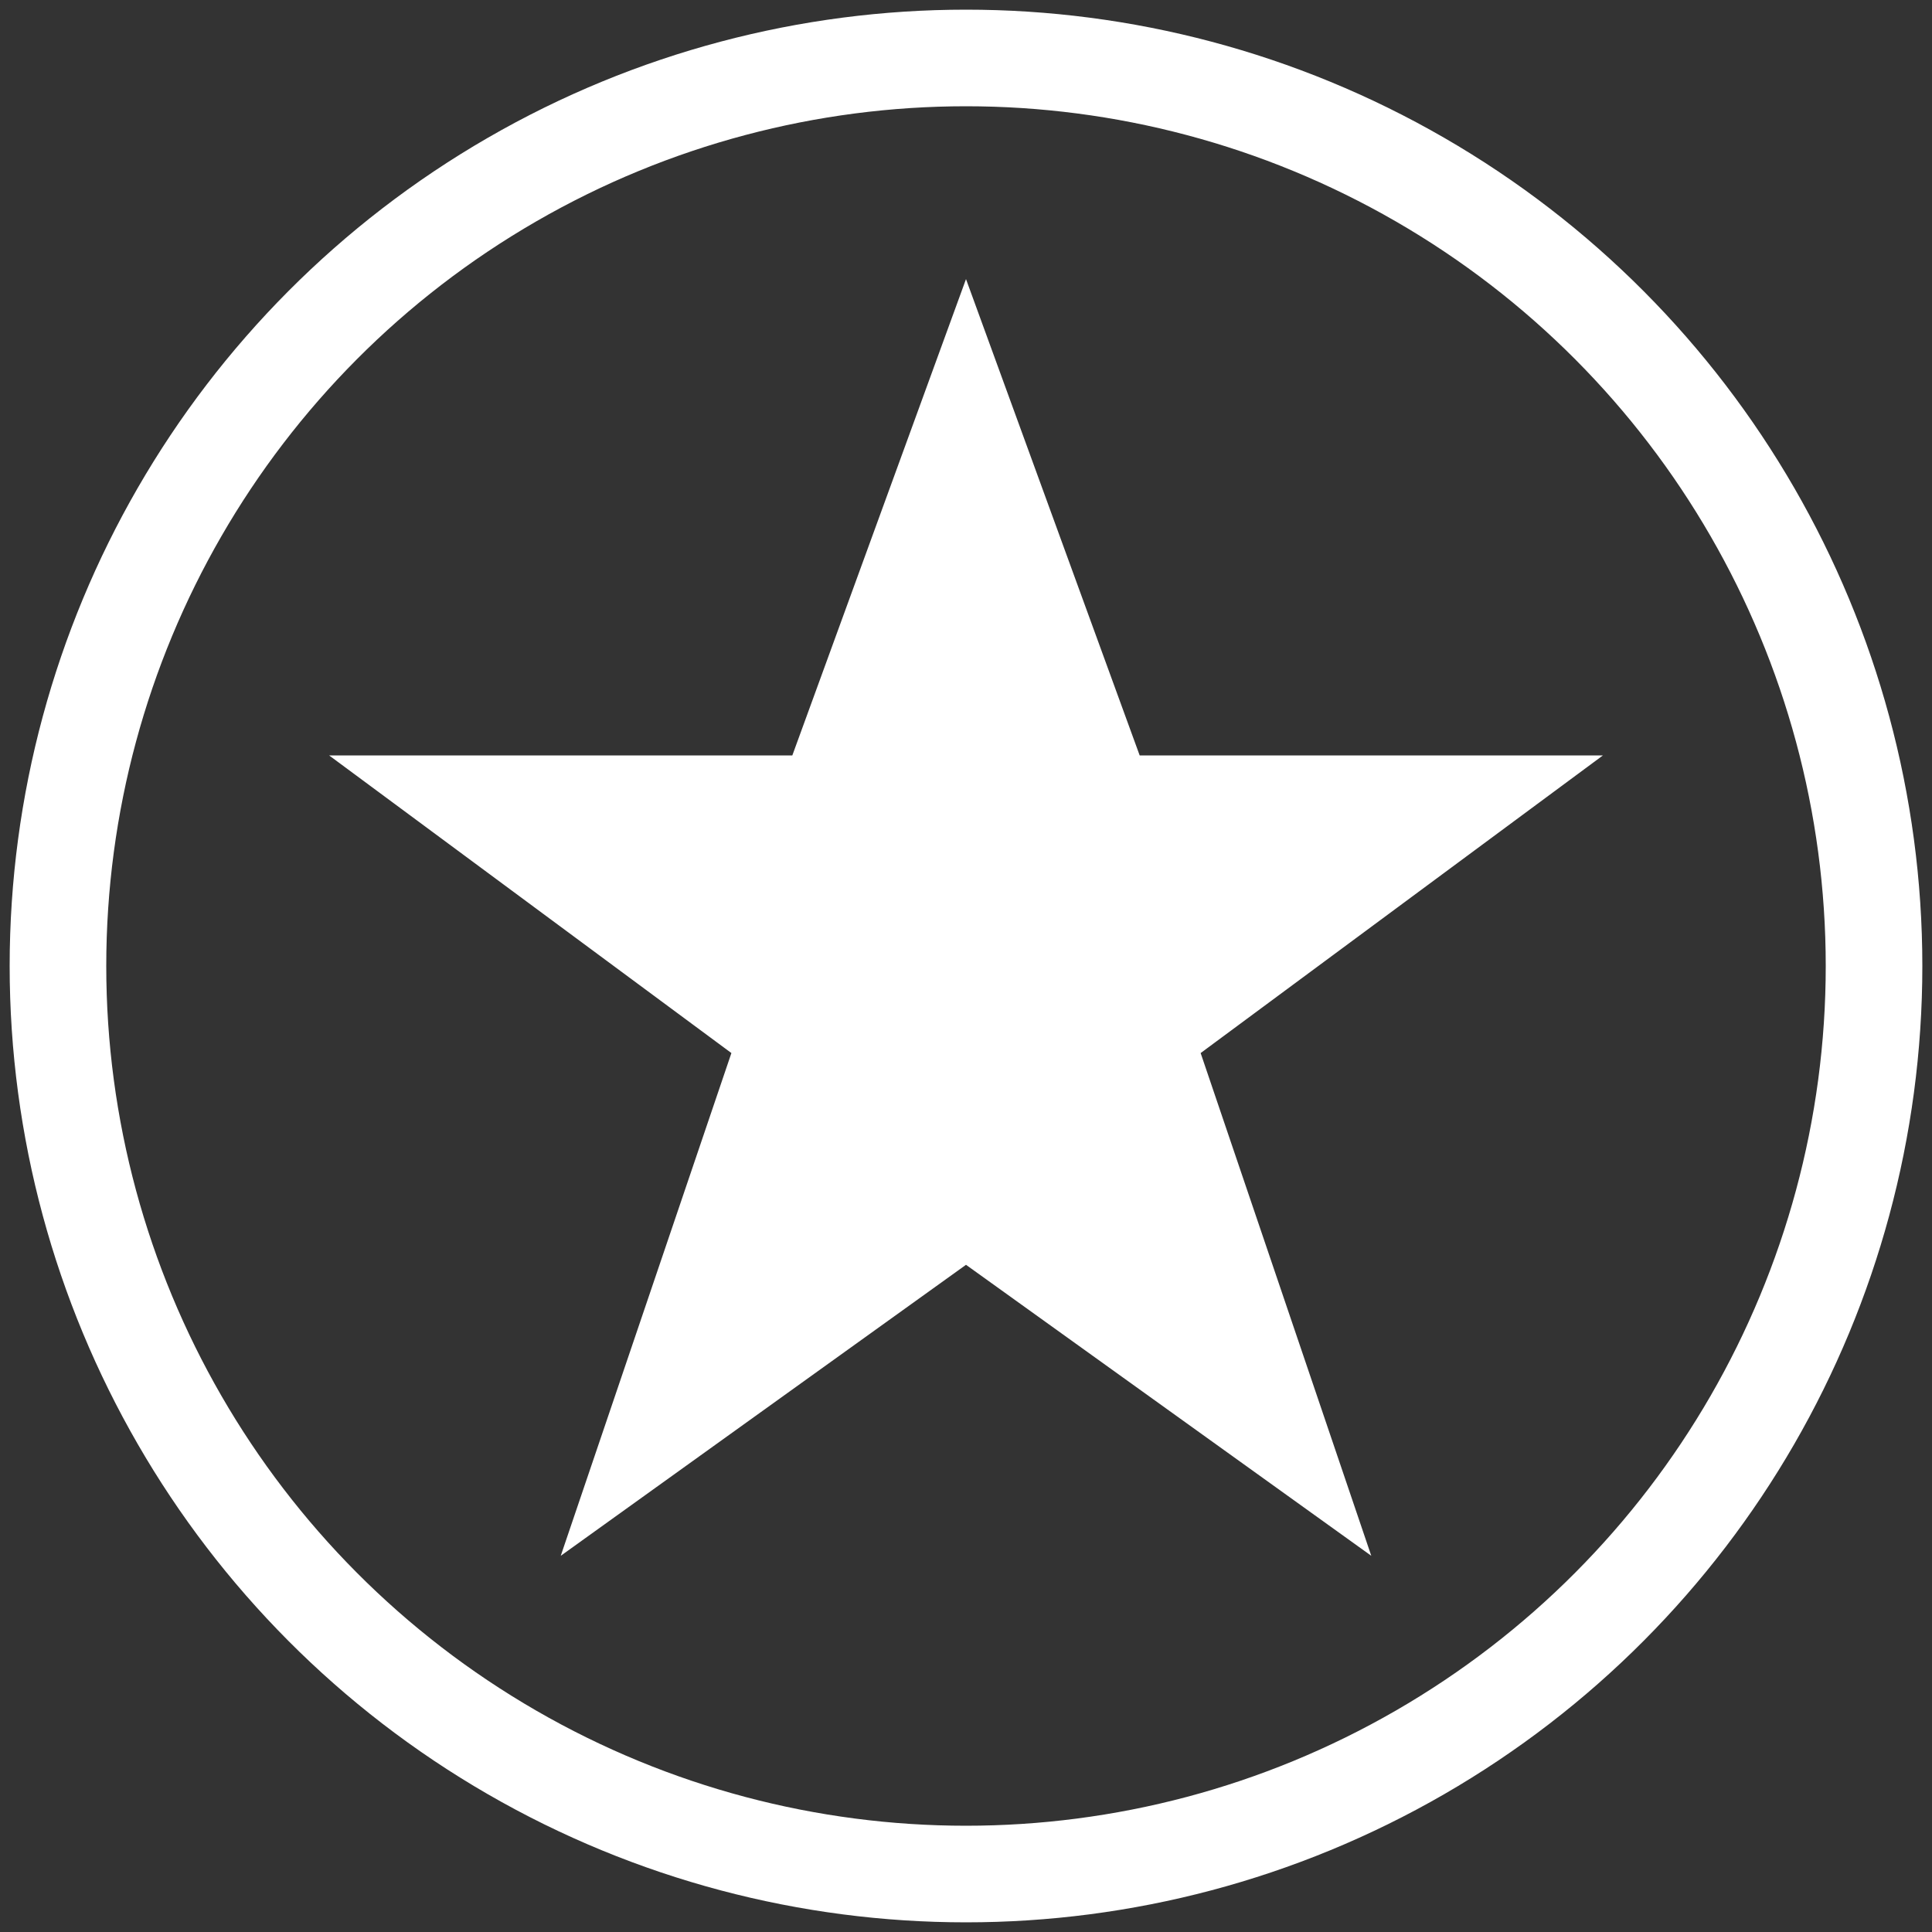 <svg xmlns="http://www.w3.org/2000/svg" width="100" height="100" viewBox="0 0 100 100"><rect x="0" y="0" width="100" height="100" fill="#333333" stroke="none"/><path fill="#FFF" d="M50 65.466l20.977 15.062-8.832-26.022 20.82-15.404H58.99L50 14.446l-8.99 24.656H17.037l20.82 15.404-8.833 26.022"/><circle fill="none" stroke="#FFF" stroke-width="5" stroke-miterlimit="10" cx="50" cy="50" r="47"/></svg>